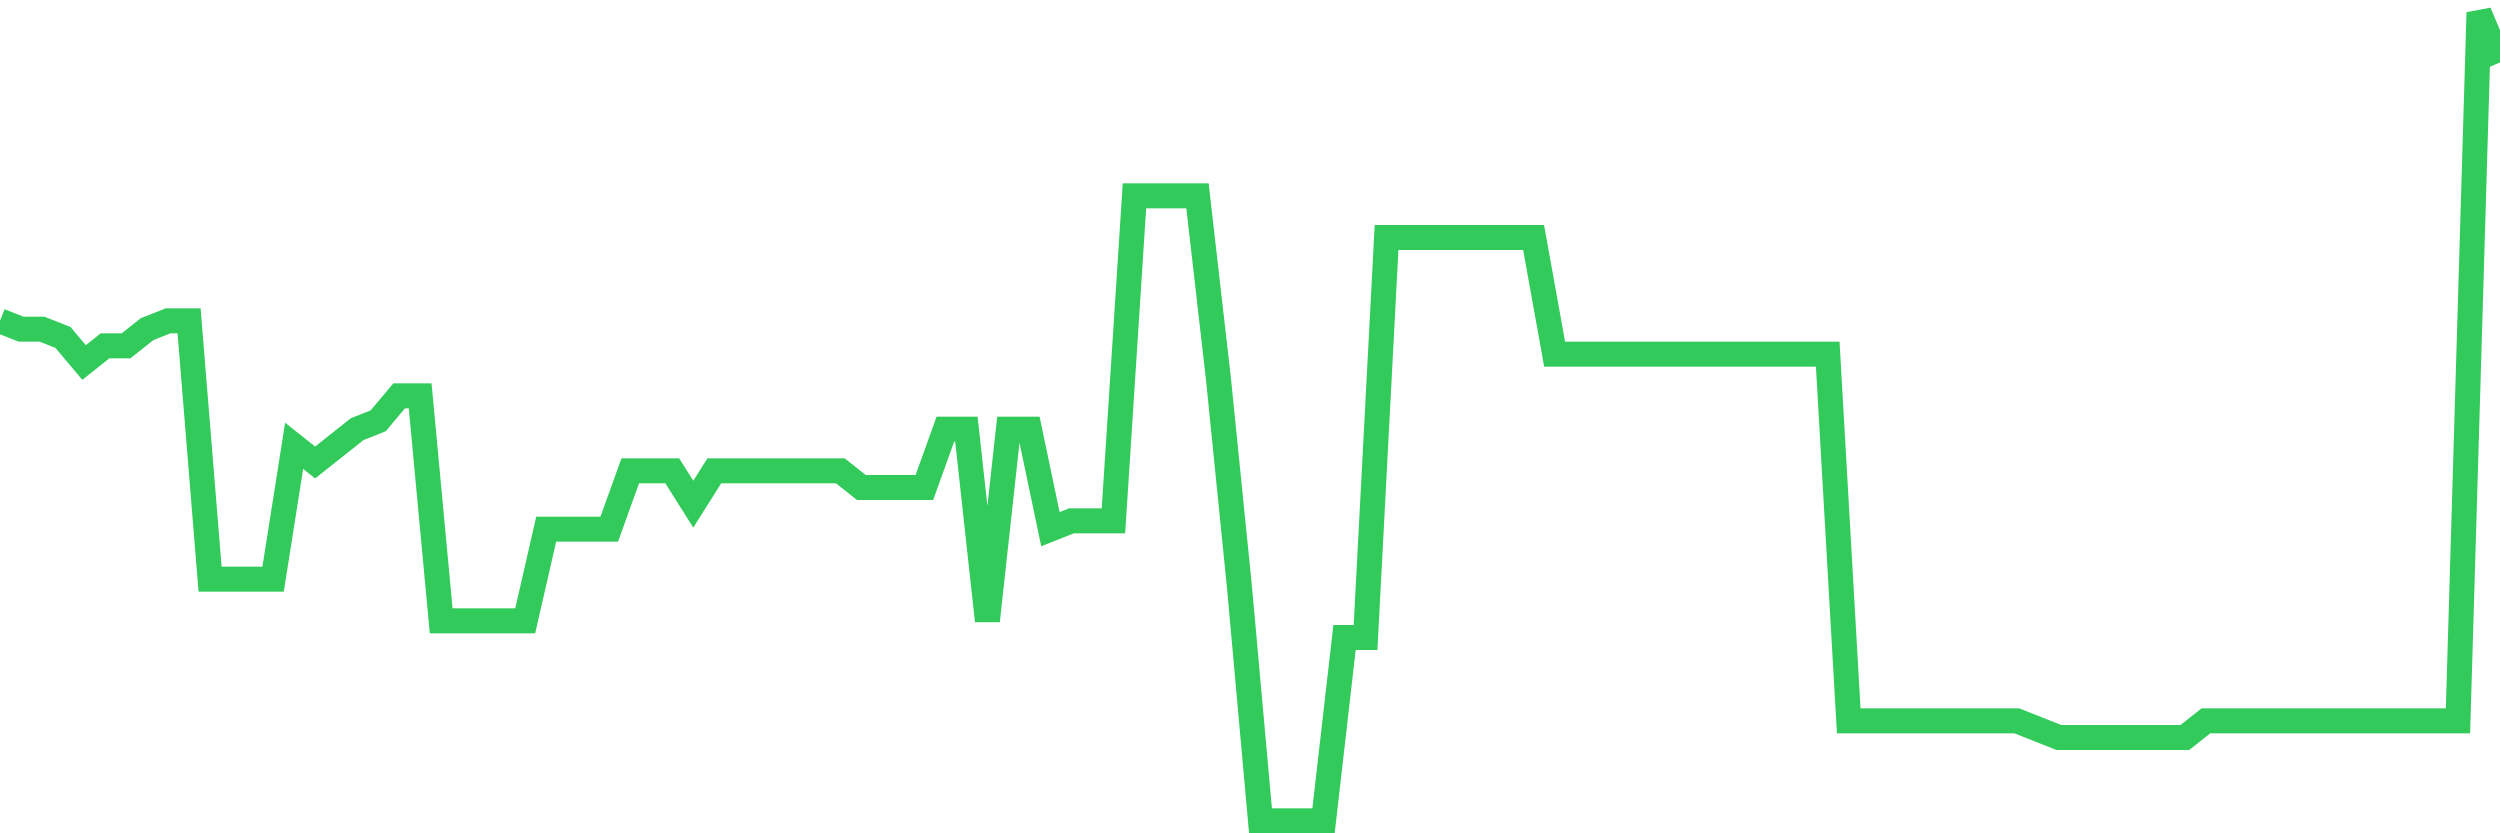 <svg
  xmlns="http://www.w3.org/2000/svg"
  xmlns:xlink="http://www.w3.org/1999/xlink"
  width="120"
  height="40"
  viewBox="0 0 120 40"
  preserveAspectRatio="none"
>
  <polyline
    points="0,15.4 1.008,15.8 2.017,15.8 3.025,16.2 4.034,17.4 5.042,16.6 6.05,16.6 7.059,15.8 8.067,15.4 9.076,15.4 10.084,27.8 11.092,27.8 12.101,27.8 13.109,27.8 14.118,21.4 15.126,22.2 16.134,21.4 17.143,20.6 18.151,20.2 19.16,19 20.168,19 21.176,29.8 22.185,29.8 23.193,29.8 24.202,29.8 25.21,29.8 26.218,25.4 27.227,25.4 28.235,25.4 29.244,25.4 30.252,22.6 31.261,22.6 32.269,22.6 33.277,24.2 34.286,22.6 35.294,22.6 36.303,22.6 37.311,22.6 38.319,22.6 39.328,22.6 40.336,22.6 41.345,23.4 42.353,23.4 43.361,23.4 44.37,23.4 45.378,20.6 46.387,20.6 47.395,29.8 48.403,20.6 49.412,20.6 50.42,25.4 51.429,25 52.437,25 53.445,25 54.454,9.4 55.462,9.4 56.471,9.4 57.479,9.4 58.487,18.2 59.496,28.2 60.504,39.4 61.513,39.4 62.521,39.4 63.529,39.4 64.538,30.6 65.546,30.6 66.555,11.4 67.563,11.4 68.571,11.4 69.58,11.4 70.588,11.4 71.597,11.4 72.605,11.4 73.613,11.4 74.622,17 75.63,17 76.639,17 77.647,17 78.655,17 79.664,17 80.672,17 81.681,17 82.689,17 83.697,17 84.706,17 85.714,17 86.723,17 87.731,17 88.739,34.6 89.748,34.6 90.756,34.6 91.765,34.6 92.773,34.6 93.782,34.6 94.79,34.6 95.798,34.6 96.807,34.6 97.815,35 98.824,35.4 99.832,35.4 100.84,35.4 101.849,35.4 102.857,35.4 103.866,35.4 104.874,35.4 105.882,34.6 106.891,34.6 107.899,34.6 108.908,34.6 109.916,34.6 110.924,34.6 111.933,34.6 112.941,34.6 113.95,34.6 114.958,34.6 115.966,34.6 116.975,34.6 117.983,34.6 118.992,0.6 120,3"
    fill="none"
    stroke="#32ca5b"
    stroke-width="1.2"
  >
  </polyline>
</svg>